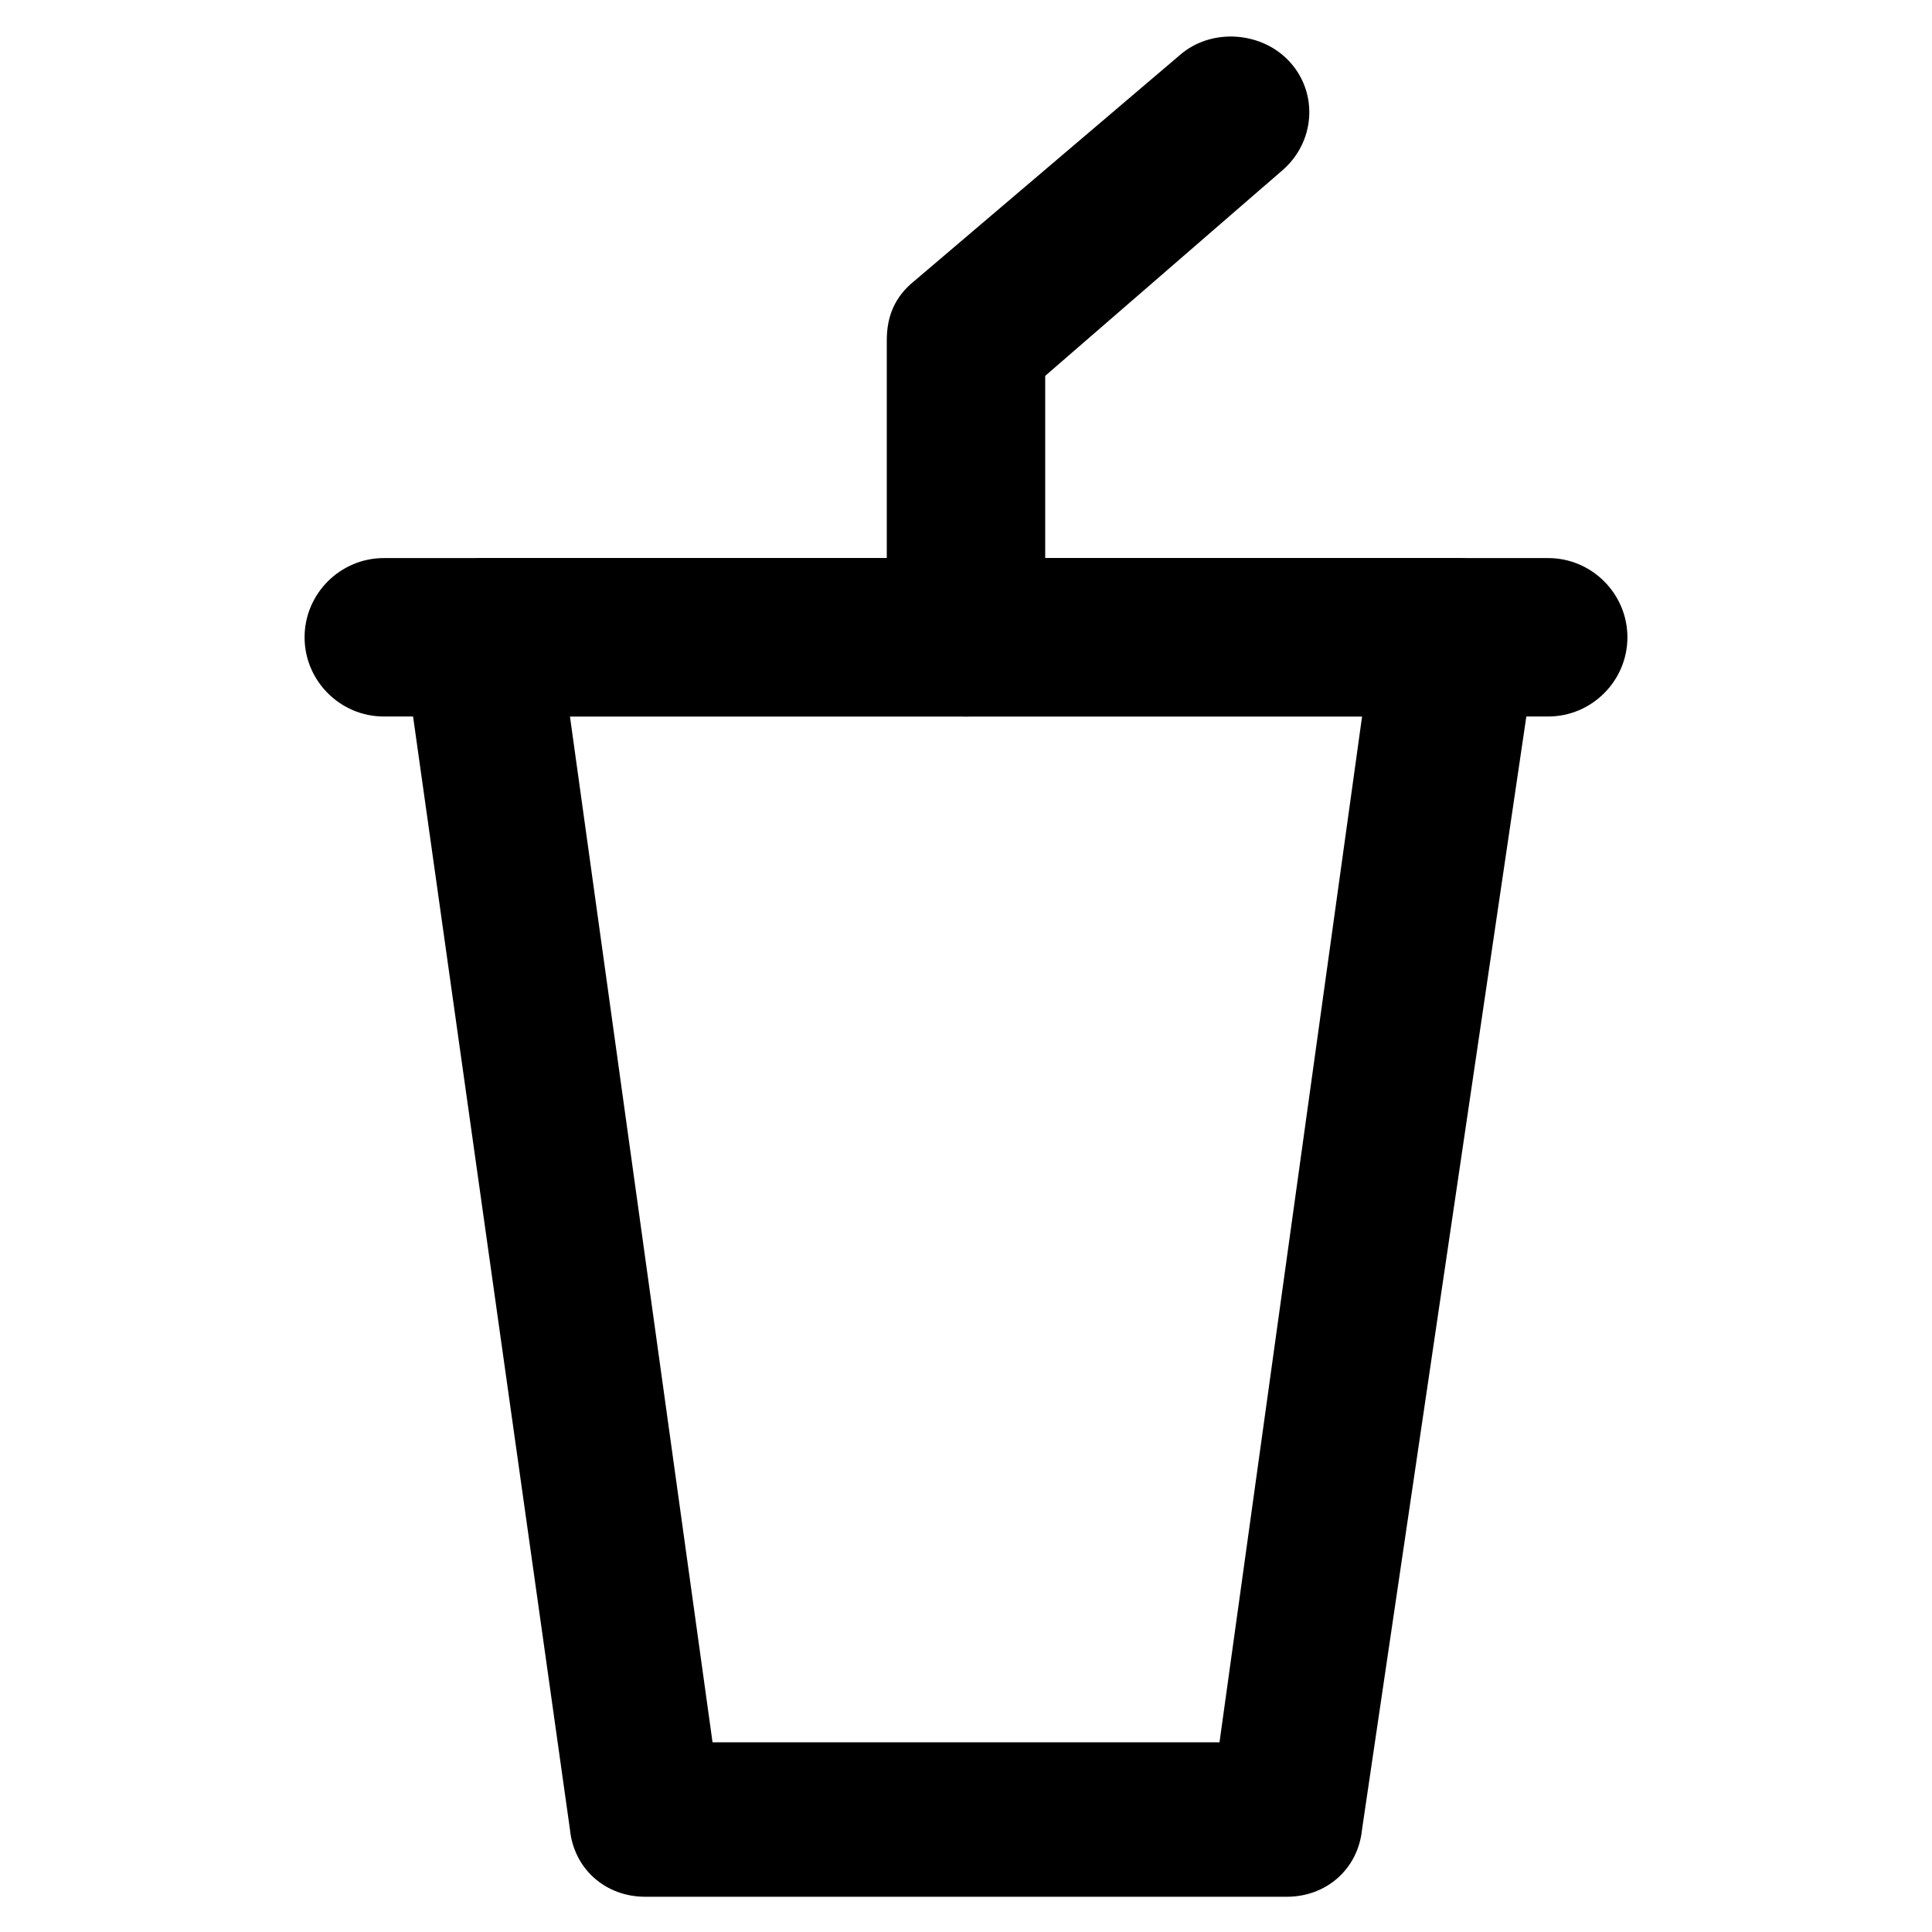 <?xml version="1.0" encoding="UTF-8"?>
<!-- Uploaded to: SVG Repo, www.svgrepo.com, Generator: SVG Repo Mixer Tools -->
<svg fill="#000000" width="800px" height="800px" version="1.1" viewBox="144 144 512 512" xmlns="http://www.w3.org/2000/svg">
 <g>
  <path d="m485.02 646.66h-170.04c-10.496 0-18.895-7.348-19.941-17.844l-44.086-312.78c-1.051-6.297 1.051-11.547 5.246-16.793 4.199-4.199 9.445-7.348 15.742-7.348h258.2c6.297 0 11.547 2.098 15.742 7.348 4.199 5.246 5.246 10.496 5.246 16.793l-46.176 312.78c-1.047 10.496-9.445 17.844-19.941 17.844zm-152.19-40.934h134.35l37.785-271.85h-209.92z"/>
  <path d="m554.29 333.88h-308.58c-11.547 0-20.992-9.445-20.992-20.992 0-11.547 9.445-20.992 20.992-20.992h308.58c11.547 0 20.992 9.445 20.992 20.992 0 11.543-9.445 20.992-20.992 20.992z"/>
  <path d="m400 333.88c-11.547 0-20.992-9.445-20.992-20.992v-78.723c0-6.297 2.098-11.547 7.348-15.742l70.32-59.828c8.398-7.348 22.043-6.297 29.391 2.098 7.348 8.398 6.297 20.992-2.102 28.34l-62.977 54.578v69.273c0.004 11.547-9.445 20.996-20.988 20.996z"/>
 </g>
</svg>
